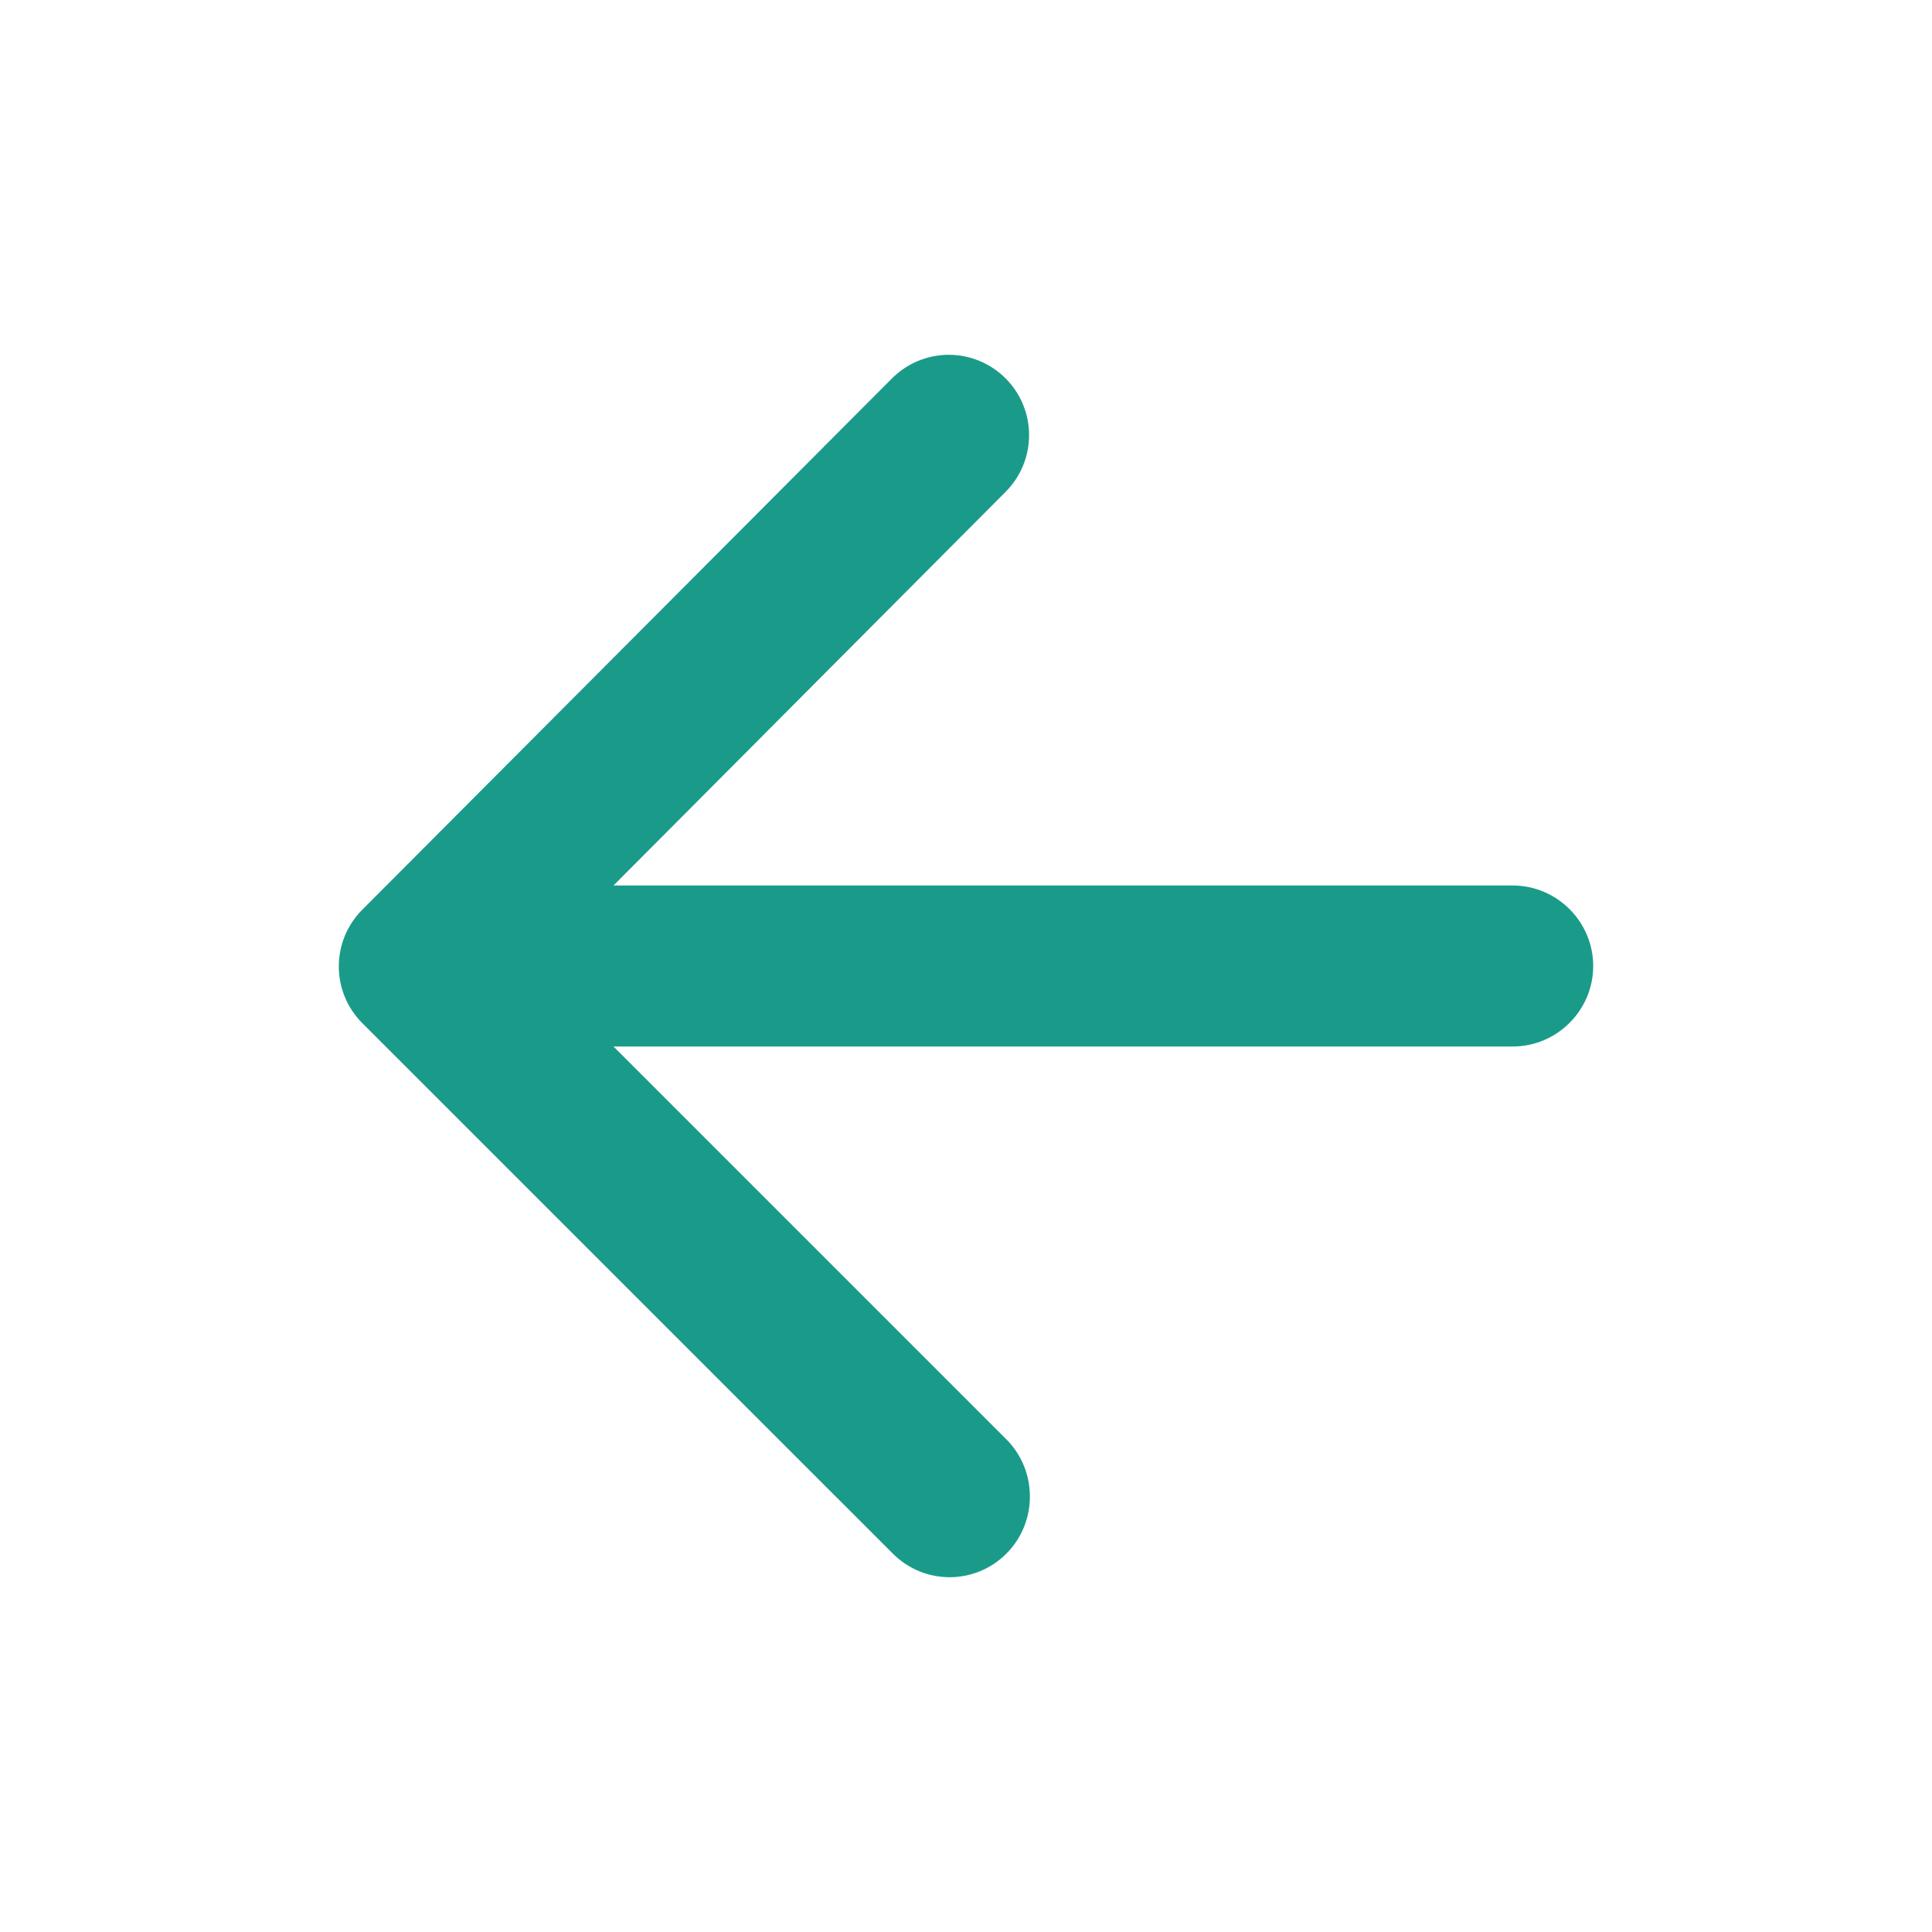 <svg width="42" height="42" viewBox="0 0 42 42" fill="none" xmlns="http://www.w3.org/2000/svg">
<path d="M32.885 22.75H13.337L21.877 31.29C22.56 31.973 22.56 33.093 21.877 33.775C21.195 34.458 20.092 34.458 19.41 33.775L7.877 22.243C7.195 21.56 7.195 20.458 7.877 19.775L19.392 8.225C19.719 7.898 20.163 7.713 20.626 7.713C21.089 7.713 21.533 7.898 21.86 8.225C22.542 8.908 22.542 10.01 21.86 10.693L13.337 19.25H32.885C33.847 19.25 34.635 20.038 34.635 21C34.635 21.963 33.847 22.75 32.885 22.75Z" fill="#1A9B89"/>
</svg>
